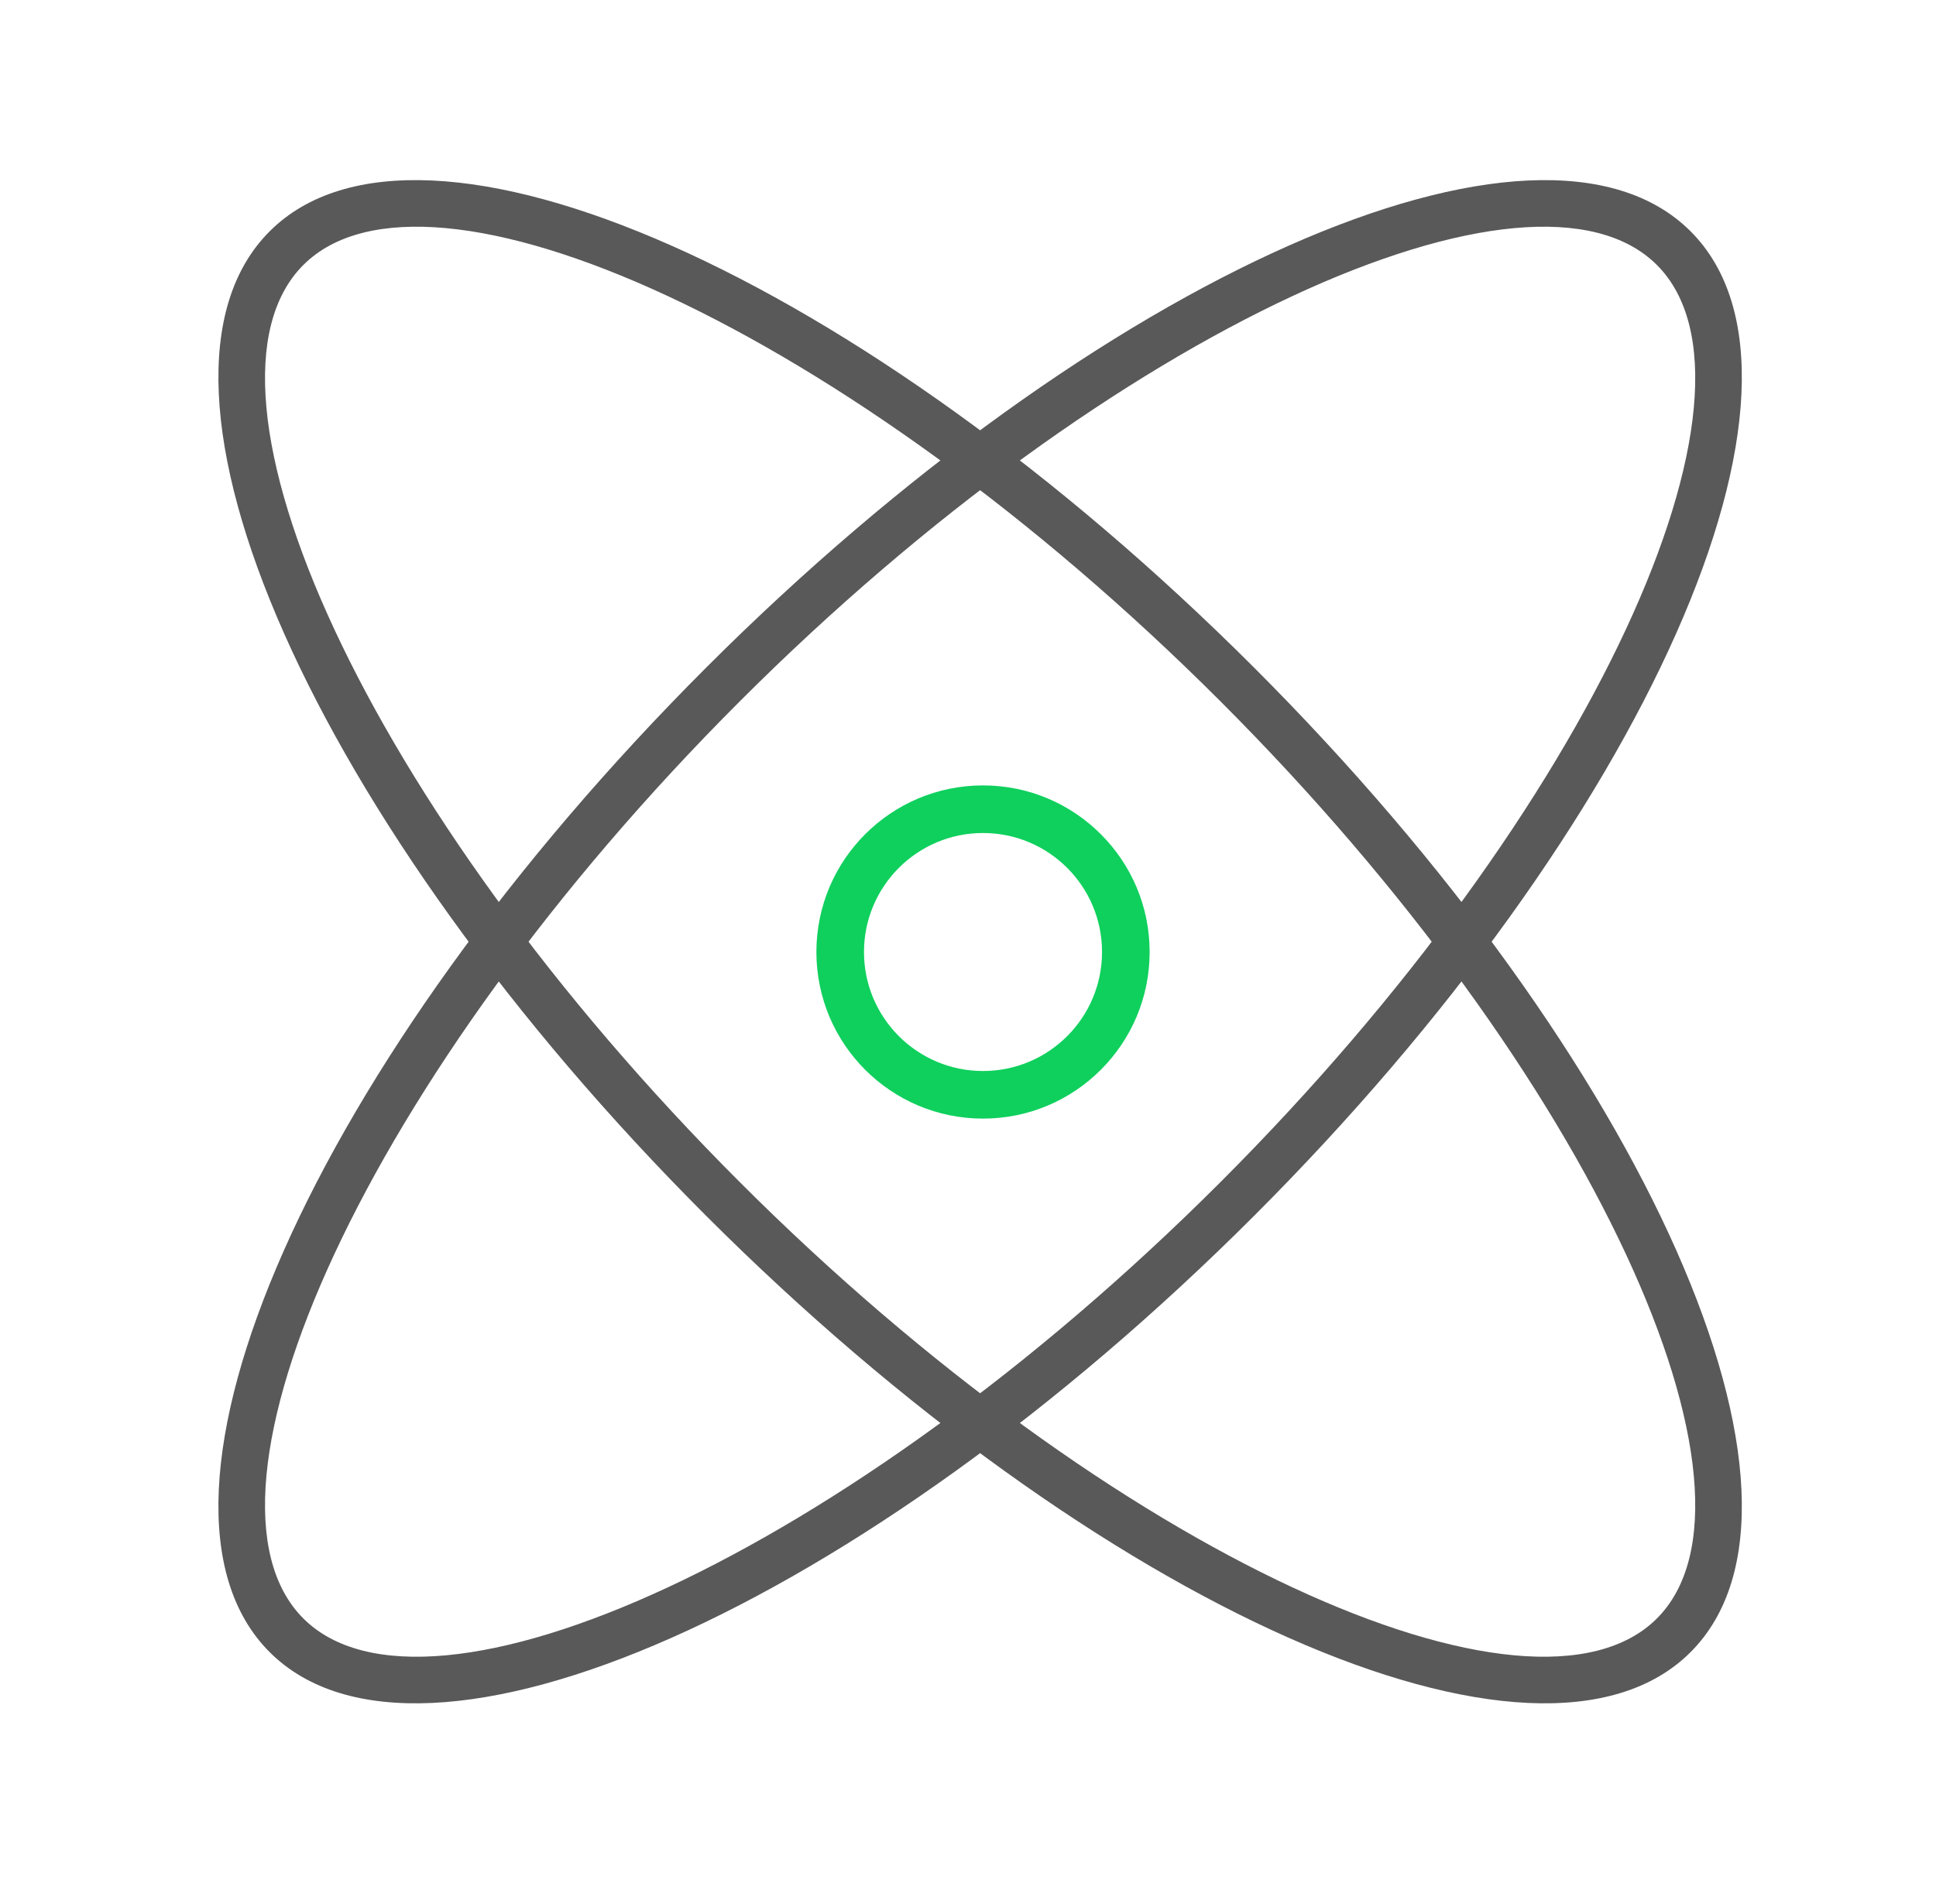 <?xml version="1.0" encoding="UTF-8"?>
<svg width="61px" height="60px" viewBox="0 0 61 60" version="1.1" xmlns="http://www.w3.org/2000/svg" xmlns:xlink="http://www.w3.org/1999/xlink">
    <title>编组 17</title>
    <g id="产品" stroke="none" stroke-width="1" fill="none" fill-rule="evenodd">
        <g id="产品--社区" transform="translate(-1048, -1537)">
            <g id="编组-3" transform="translate(0, 624)">
                <g id="编组-2备份-5" transform="translate(1019, 892)">
                    <g id="编组-17" transform="translate(29.973, 21)">
                        <rect id="矩形" stroke="#979797" fill="#D8D8D8" opacity="0" x="0.527" y="0.5" width="59" height="59"></rect>
                        <g id="#-/-产品-/-Icon-/-开源" transform="translate(5.909, 5.676)" fill-rule="nonzero">
                            <path d="M32.635,15.365 C44.998,27.729 51.155,41.617 46.386,46.386 C41.617,51.155 27.729,44.998 15.365,32.635 C3.002,20.271 -3.155,6.383 1.614,1.614 C6.383,-3.155 20.271,3.002 32.635,15.365 Z M31.574,16.426 C19.755,4.607 6.582,-1.232 2.675,2.675 C-1.232,6.582 4.607,19.755 16.426,31.574 C28.245,43.393 41.418,49.232 45.325,45.325 C49.232,41.418 43.393,28.245 31.574,16.426 Z" id="椭圆形" fill="#595959"></path>
                            <path d="M24.091,19.074 C26.99,19.074 29.341,21.424 29.341,24.324 C29.341,27.223 26.99,29.574 24.091,29.574 C21.191,29.574 18.841,27.223 18.841,24.324 C18.841,21.424 21.191,19.074 24.091,19.074 Z M24.091,20.574 C22.02,20.574 20.341,22.253 20.341,24.324 C20.341,26.395 22.02,28.074 24.091,28.074 C26.162,28.074 27.841,26.395 27.841,24.324 C27.841,22.253 26.162,20.574 24.091,20.574 Z" id="椭圆形" fill="#0FD05D"></path>
                            <path d="M15.365,15.365 C27.729,3.002 41.617,-3.155 46.386,1.614 C51.155,6.383 44.998,20.271 32.635,32.635 C20.271,44.998 6.383,51.155 1.614,46.386 C-3.155,41.617 3.002,27.729 15.365,15.365 Z M45.325,2.675 C41.418,-1.232 28.245,4.607 16.426,16.426 C4.607,28.245 -1.232,41.418 2.675,45.325 C6.582,49.232 19.755,43.393 31.574,31.574 C43.393,19.755 49.232,6.582 45.325,2.675 Z" id="椭圆形" fill="#595959"></path>
                        </g>
                    </g>
                </g>
            </g>
        </g>
    </g>
</svg>